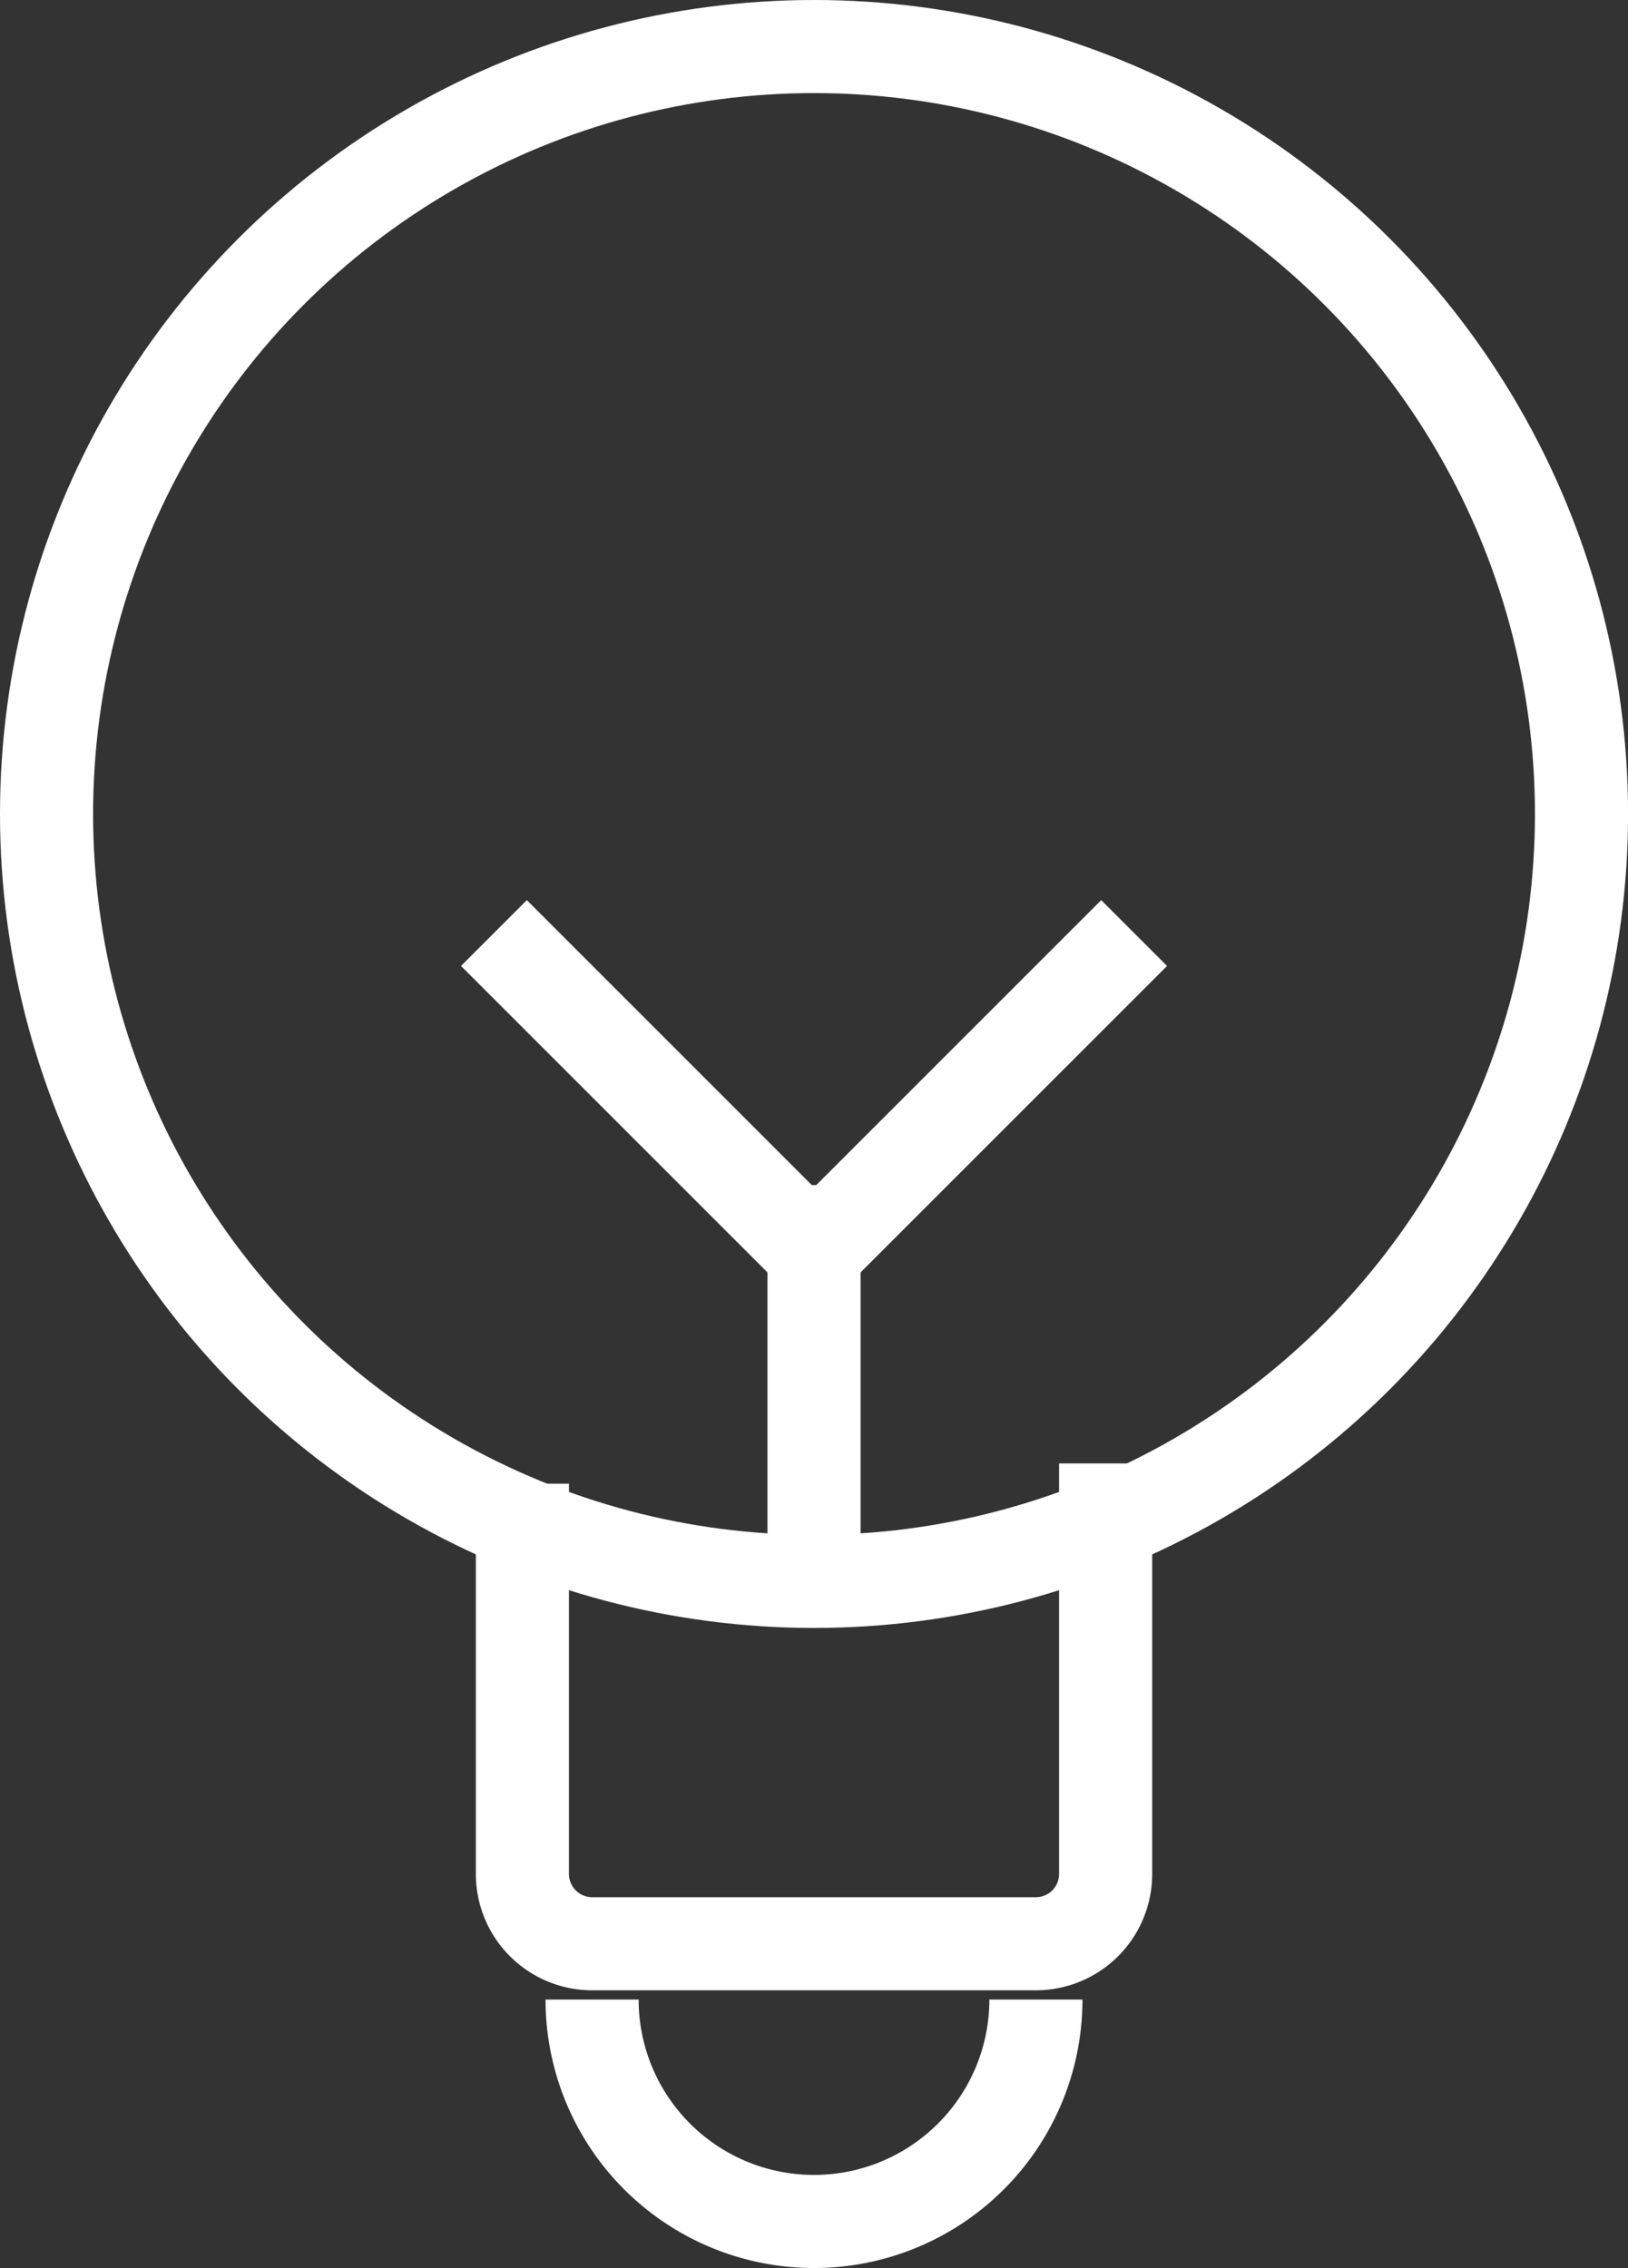 <svg xmlns="http://www.w3.org/2000/svg" width="34.975" height="48.727" viewBox="0 0 34.975 48.727">
  <rect x="0" y="0" width="34.975" height="48.727" fill="#333333" stroke="none"/>
  <g id="Groupe_829" data-name="Groupe 829" transform="translate(1 1)">
    <path id="Tracé_338" data-name="Tracé 338" d="M615.7,247.715v8.82a1.5,1.5,0,0,1-1.5,1.5H604.67a1.5,1.5,0,0,1-1.5-1.5v-8.384" transform="translate(-592.947 -217.274)" fill="none" stroke="#fff" stroke-miterlimit="10" stroke-width="2"/>
    <ellipse id="Ellipse_463" data-name="Ellipse 463" cx="16.488" cy="16.488" rx="16.488" ry="16.488" fill="none" stroke="#fff" stroke-miterlimit="10" stroke-width="2"/>
    <line id="Ligne_17" data-name="Ligne 17" y1="8.514" transform="translate(16.488 24.461)" fill="none" stroke="#fff" stroke-miterlimit="10" stroke-width="2"/>
    <path id="Tracé_339" data-name="Tracé 339" d="M616.481,239.486l-6.877,6.877-6.877-6.877" transform="translate(-593.116 -220.44)" fill="none" stroke="#fff" stroke-miterlimit="10" stroke-width="2"/>
    <path id="Tracé_340" data-name="Tracé 340" d="M613.785,256.034a4.767,4.767,0,1,1-9.535,0" transform="translate(-592.53 -214.074)" fill="none" stroke="#fff" stroke-miterlimit="10" stroke-width="2"/>
  </g>
</svg>
